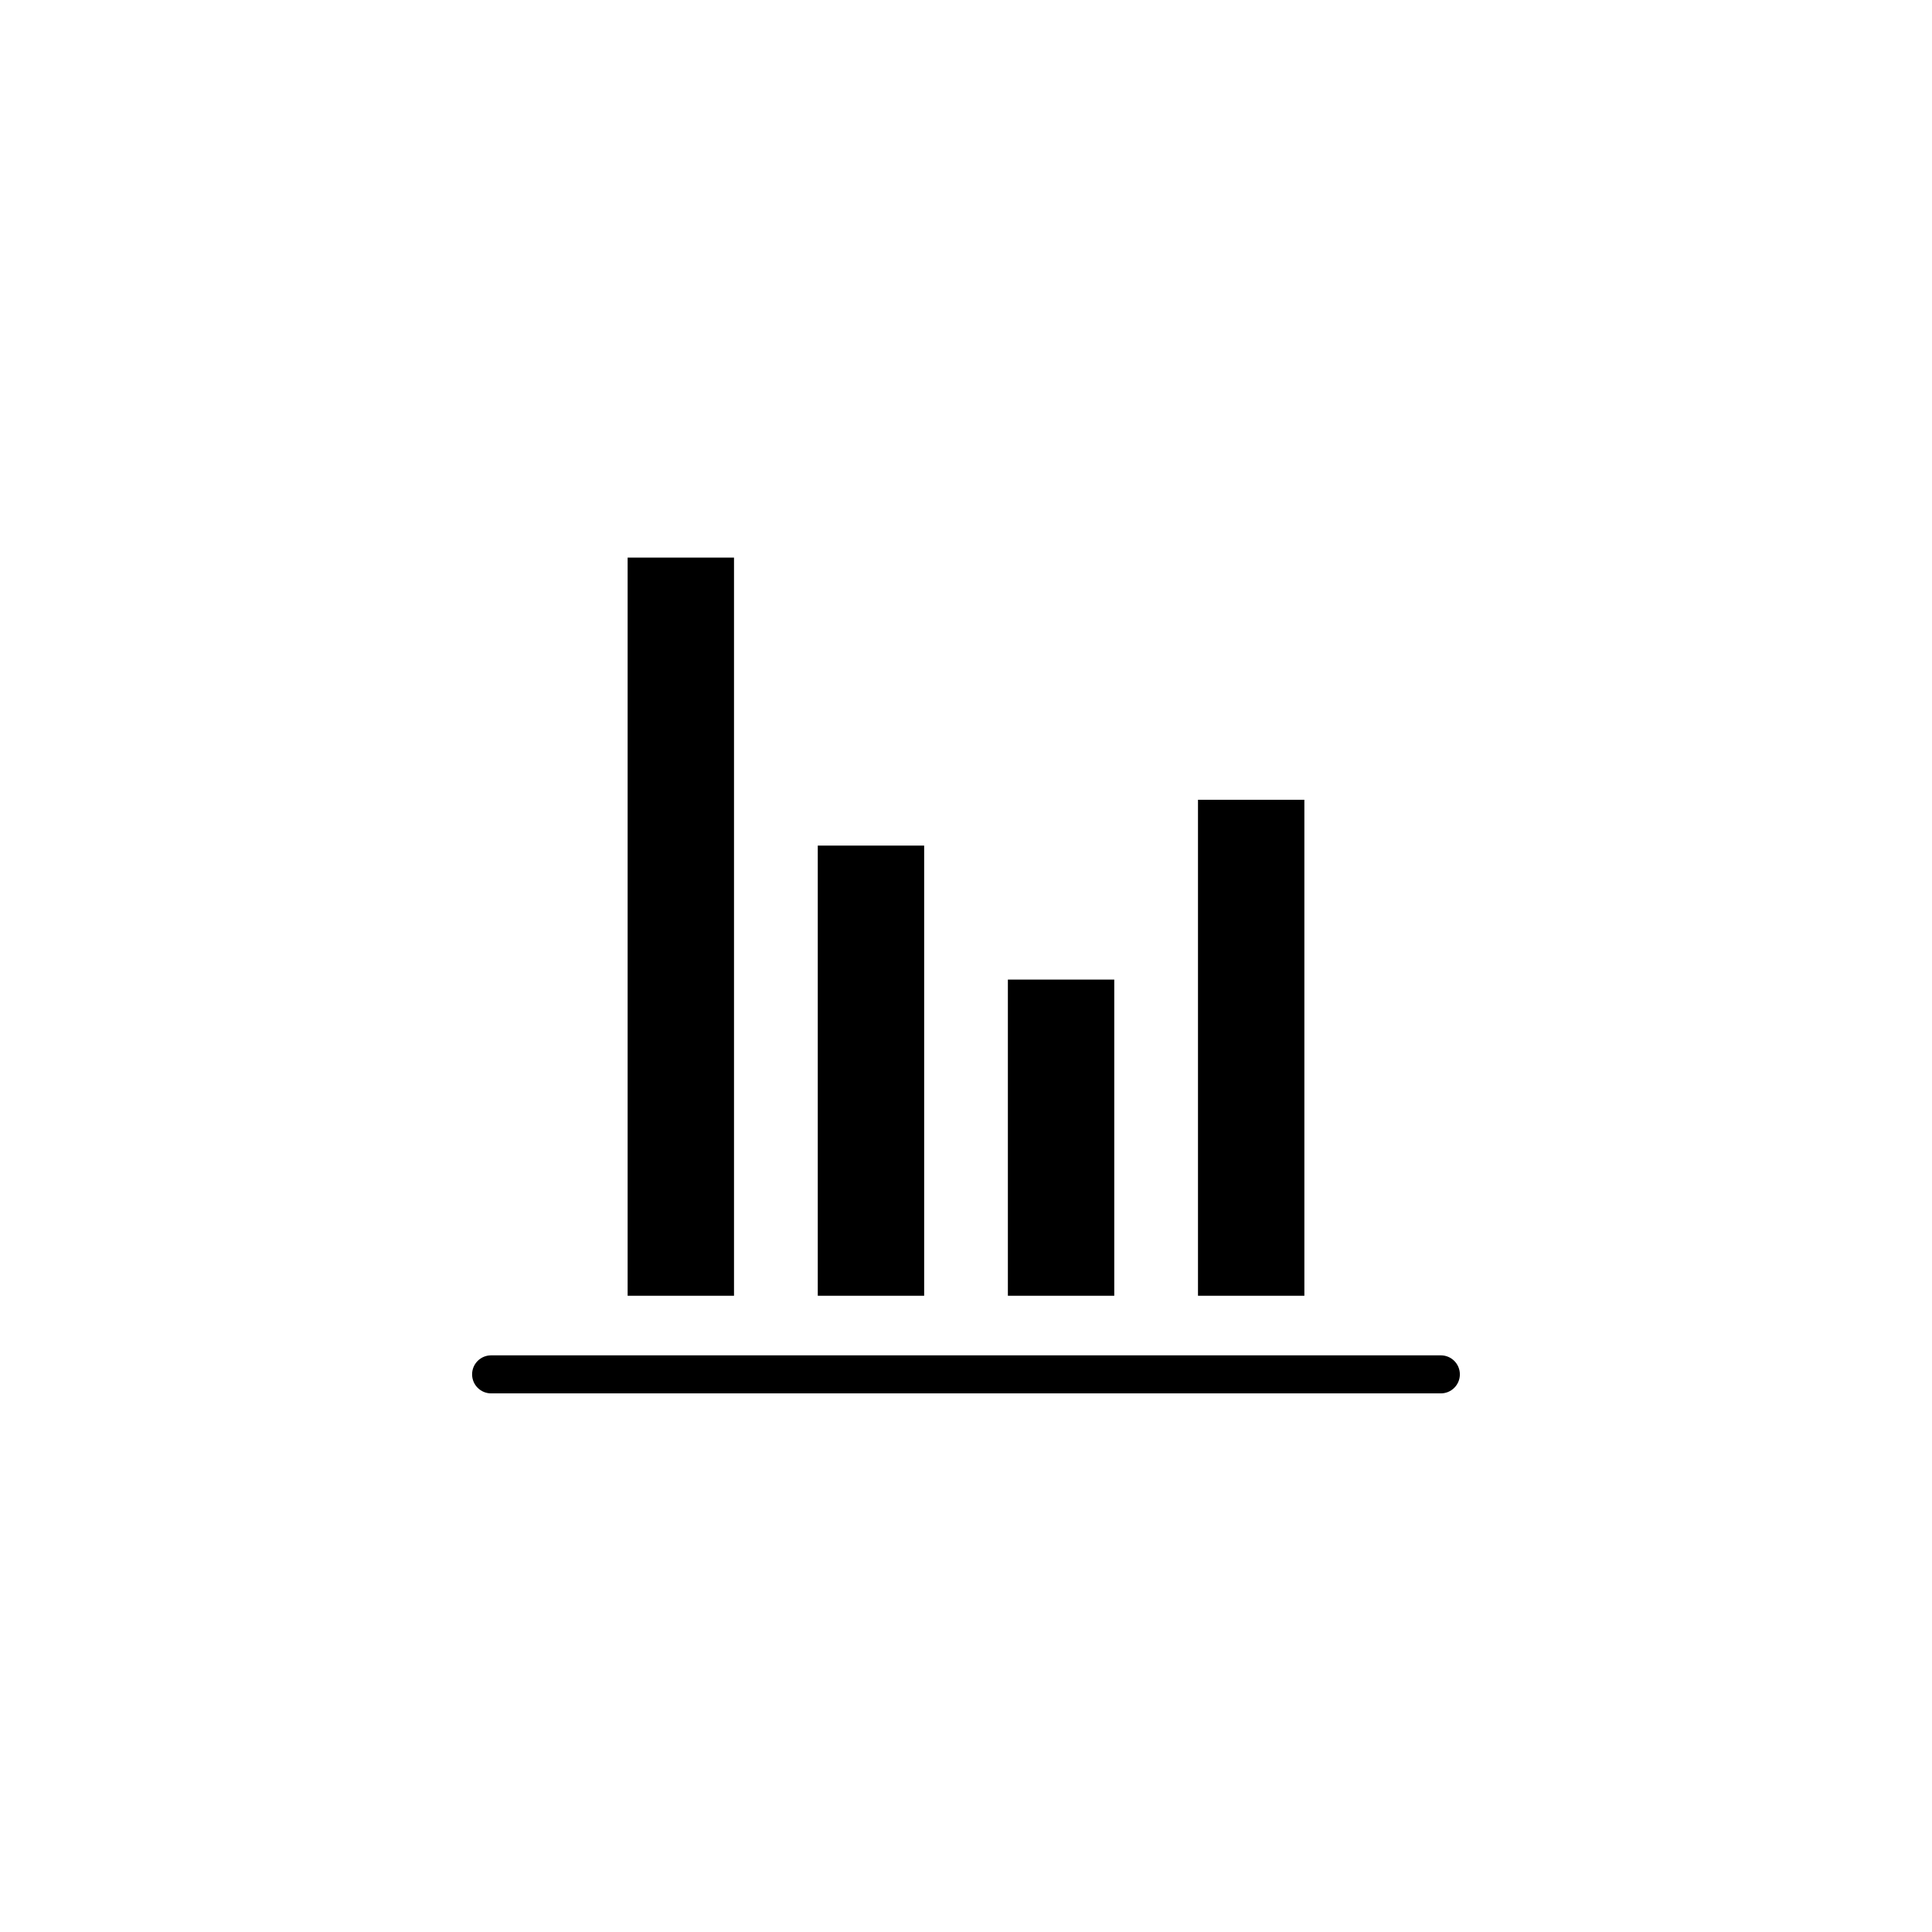 <?xml version="1.0" encoding="UTF-8"?>
<!-- Uploaded to: ICON Repo, www.svgrepo.com, Generator: ICON Repo Mixer Tools -->
<svg fill="#000000" width="800px" height="800px" version="1.1" viewBox="144 144 512 512" xmlns="http://www.w3.org/2000/svg">
 <g>
  <path d="m525.84 513.26h-251.69c-2.781 0-5.039-2.258-5.039-5.039 0-2.785 2.258-5.039 5.039-5.039h251.69c2.781 0 5.039 2.254 5.039 5.039 0 2.781-2.258 5.039-5.039 5.039z"/>
  <path d="m489.67 487.39h-28.191v-131.44h28.191z"/>
  <path d="m439.29 487.39h-28.191v-83.789h28.191z"/>
  <path d="m388.91 487.39h-28.191v-119.3h28.191z"/>
  <path d="m338.52 487.39h-28.191v-195.62h28.191z"/>
 </g>
</svg>